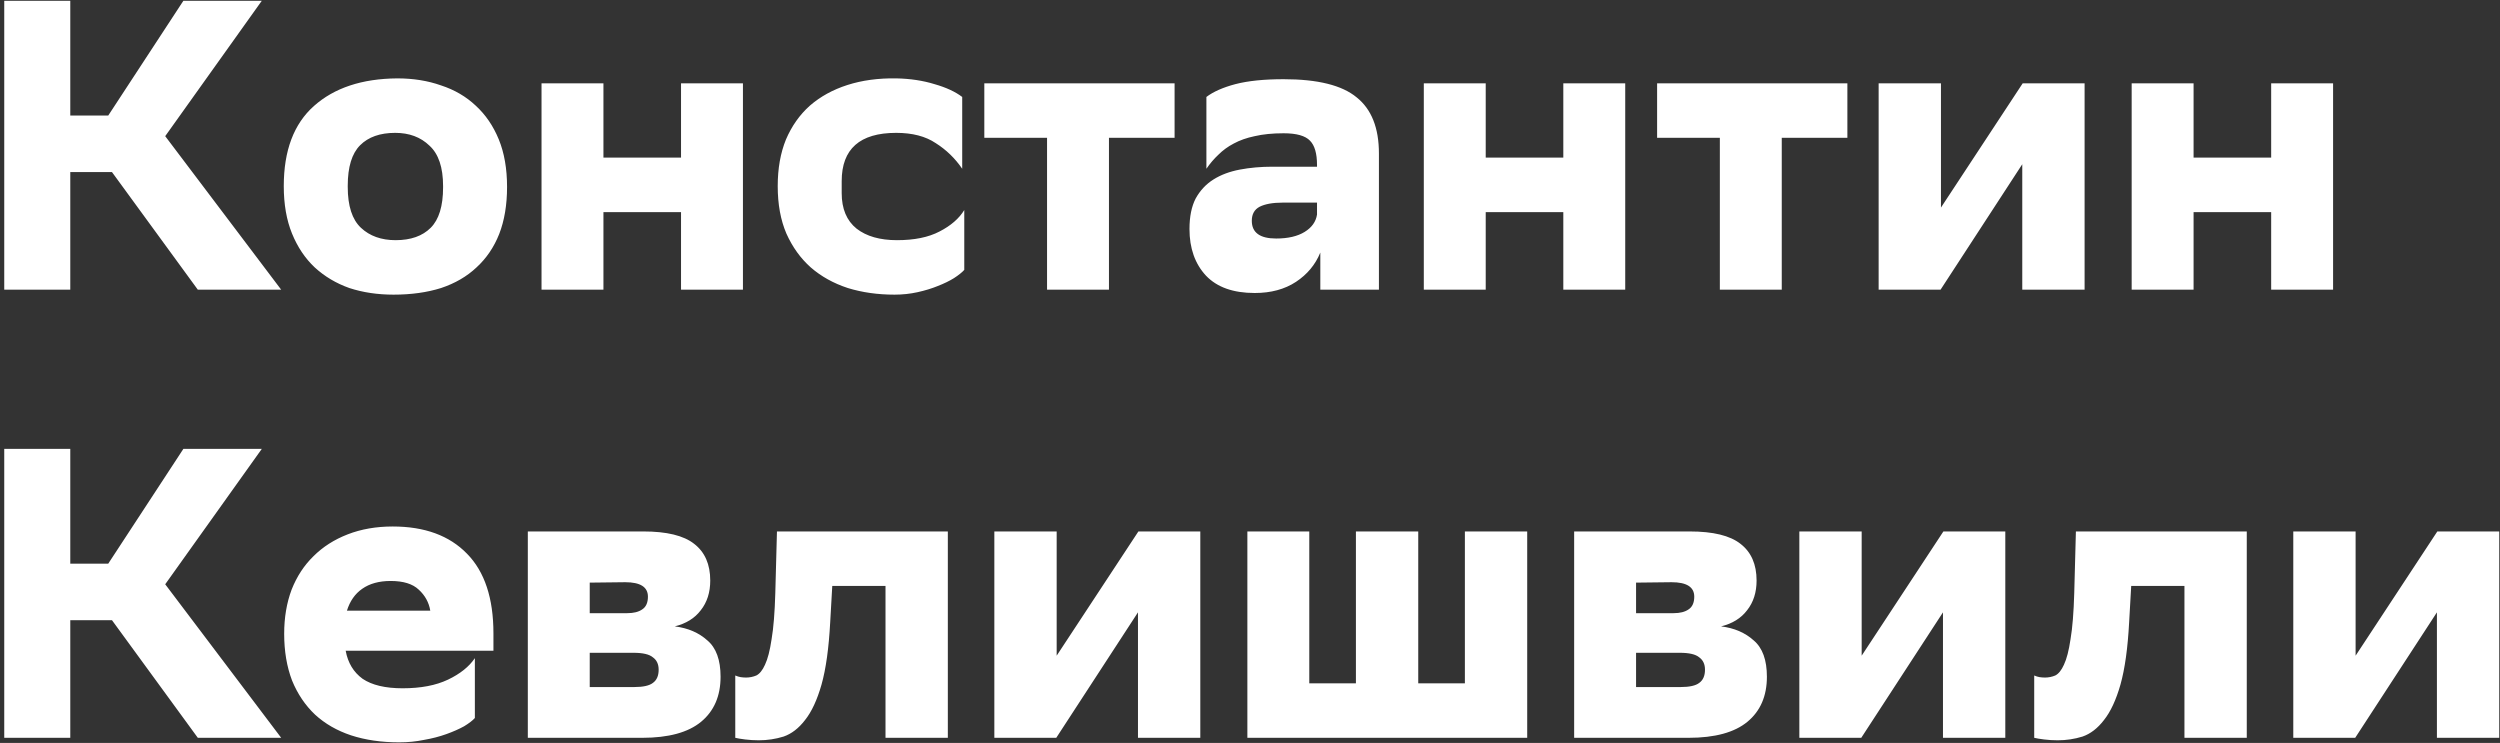 <?xml version="1.0" encoding="UTF-8"?> <svg xmlns="http://www.w3.org/2000/svg" width="424" height="126" viewBox="0 0 424 126" fill="none"><rect x="0" y="0" width="424" height="126" fill="#333333" stroke="none"/><path d="M11.92 49.133H0.72V0.133H11.92V19.593H18.36L31.1 0.133H44.4L28.02 23.093L47.69 49.133H33.55L18.99 29.183H11.92V49.133ZM67.377 13.293C70.083 13.293 72.557 13.69 74.797 14.483C77.083 15.229 79.043 16.373 80.677 17.913C82.357 19.453 83.663 21.366 84.597 23.653C85.53 25.939 85.997 28.623 85.997 31.703C85.997 34.736 85.553 37.396 84.667 39.683C83.78 41.923 82.497 43.813 80.817 45.353C79.183 46.893 77.177 48.059 74.797 48.853C72.417 49.599 69.733 49.973 66.747 49.973C64.04 49.973 61.543 49.599 59.257 48.853C57.017 48.059 55.057 46.893 53.377 45.353C51.743 43.813 50.46 41.9 49.527 39.613C48.593 37.326 48.127 34.643 48.127 31.563C48.127 25.543 49.83 21.016 53.237 17.983C56.69 14.903 61.403 13.339 67.377 13.293ZM58.977 31.703C58.977 34.923 59.723 37.233 61.217 38.633C62.71 40.033 64.67 40.733 67.097 40.733C69.663 40.733 71.647 40.033 73.047 38.633C74.447 37.233 75.147 34.946 75.147 31.773V31.563C75.147 28.39 74.377 26.103 72.837 24.703C71.343 23.256 69.407 22.533 67.027 22.533C64.46 22.533 62.477 23.233 61.077 24.633C59.677 26.033 58.977 28.32 58.977 31.493V31.703ZM115.503 35.973H102.343V49.133H91.843V14.133H102.343V26.733H115.503V14.133H126.003V49.133H115.503V35.973ZM163.541 45.773C163.167 46.193 162.584 46.66 161.791 47.173C161.044 47.639 160.134 48.083 159.061 48.503C158.034 48.923 156.891 49.273 155.631 49.553C154.371 49.833 153.064 49.973 151.711 49.973C148.864 49.973 146.227 49.599 143.801 48.853C141.374 48.059 139.274 46.893 137.501 45.353C135.774 43.813 134.397 41.9 133.371 39.613C132.391 37.326 131.901 34.643 131.901 31.563C131.901 28.576 132.367 25.939 133.301 23.653C134.281 21.366 135.634 19.453 137.361 17.913C139.134 16.373 141.257 15.206 143.731 14.413C146.204 13.62 148.957 13.246 151.991 13.293C154.371 13.339 156.541 13.666 158.501 14.273C160.461 14.833 162.024 15.556 163.191 16.443V28.623C161.977 26.849 160.484 25.403 158.711 24.283C156.984 23.116 154.744 22.533 151.991 22.533C145.831 22.533 142.751 25.263 142.751 30.723V32.753C142.751 35.413 143.591 37.419 145.271 38.773C146.951 40.08 149.237 40.733 152.131 40.733C155.071 40.733 157.474 40.243 159.341 39.263C161.254 38.283 162.654 37.069 163.541 35.623V45.773ZM177.58 23.373H166.94V14.133H199.21V23.373H188.08V49.133H177.58V23.373ZM204.606 16.443C205.773 15.556 207.406 14.833 209.506 14.273C211.653 13.713 214.383 13.433 217.696 13.433C223.483 13.433 227.613 14.46 230.086 16.513C232.606 18.52 233.866 21.693 233.866 26.033V49.133H223.926V42.833C223.086 44.886 221.709 46.543 219.796 47.803C217.883 49.063 215.549 49.693 212.796 49.693C209.156 49.693 206.403 48.713 204.536 46.753C202.669 44.746 201.736 42.109 201.736 38.843C201.736 36.743 202.086 35.016 202.786 33.663C203.533 32.309 204.536 31.236 205.796 30.443C207.056 29.649 208.549 29.09 210.276 28.763C212.003 28.436 213.846 28.273 215.806 28.273H223.366V27.993C223.366 26.033 222.969 24.656 222.176 23.863C221.383 23.023 219.889 22.603 217.696 22.603C215.829 22.603 214.196 22.766 212.796 23.093C211.443 23.373 210.253 23.793 209.226 24.353C208.246 24.866 207.383 25.496 206.636 26.243C205.889 26.943 205.213 27.736 204.606 28.623V16.443ZM216.436 40.453C218.443 40.453 220.053 40.08 221.266 39.333C222.479 38.586 223.179 37.606 223.366 36.393V34.363H217.556C215.876 34.363 214.569 34.596 213.636 35.063C212.749 35.529 212.306 36.323 212.306 37.443C212.306 39.45 213.683 40.453 216.436 40.453ZM265.138 35.973H251.978V49.133H241.478V14.133H251.978V26.733H265.138V14.133H275.638V49.133H265.138V35.973ZM291.686 23.373H281.046V14.133H313.316V23.373H302.186V49.133H291.686V23.373ZM318.617 14.133H329.187V35.203L343.047 14.133H353.547V49.133H342.977V27.853L329.117 49.133H318.617V14.133ZM385.191 35.973H372.031V49.133H361.531V14.133H372.031V26.733H385.191V14.133H395.691V49.133H385.191V35.973ZM11.92 125.133H0.72V76.133H11.92V95.593H18.36L31.1 76.133H44.4L28.02 99.093L47.69 125.133H33.55L18.99 105.183H11.92V125.133ZM80.537 121.773C80.163 122.193 79.557 122.659 78.717 123.173C77.877 123.639 76.873 124.083 75.707 124.503C74.54 124.923 73.28 125.249 71.927 125.483C70.573 125.763 69.173 125.903 67.727 125.903C64.693 125.903 61.963 125.506 59.537 124.713C57.157 123.919 55.127 122.753 53.447 121.213C51.767 119.626 50.46 117.689 49.527 115.403C48.64 113.069 48.197 110.433 48.197 107.493C48.197 104.739 48.617 102.243 49.457 100.003C50.343 97.763 51.58 95.873 53.167 94.333C54.753 92.746 56.69 91.51 58.977 90.623C61.263 89.736 63.807 89.293 66.607 89.293C72.02 89.293 76.22 90.833 79.207 93.913C82.193 96.946 83.687 101.449 83.687 107.423V110.363H58.627C59 112.416 59.957 114.003 61.497 115.123C63.083 116.196 65.347 116.733 68.287 116.733C71.367 116.733 73.933 116.243 75.987 115.263C78.04 114.283 79.557 113.069 80.537 111.623V121.773ZM66.257 98.533C64.297 98.533 62.687 98.976 61.427 99.863C60.213 100.703 59.35 101.939 58.837 103.573H72.977C72.743 102.173 72.09 100.983 71.017 100.003C69.99 99.023 68.403 98.533 66.257 98.533ZM89.518 90.133H109.118C113.085 90.133 115.955 90.833 117.728 92.233C119.548 93.633 120.458 95.71 120.458 98.463C120.458 100.469 119.922 102.149 118.848 103.503C117.822 104.856 116.352 105.766 114.438 106.233C116.678 106.513 118.522 107.306 119.968 108.613C121.462 109.873 122.208 111.926 122.208 114.773C122.208 118.039 121.112 120.583 118.918 122.403C116.725 124.223 113.388 125.133 108.908 125.133H89.518V90.133ZM107.578 116.523C109.072 116.523 110.122 116.289 110.728 115.823C111.382 115.356 111.708 114.609 111.708 113.583C111.708 112.649 111.382 111.949 110.728 111.483C110.122 110.969 109.025 110.713 107.438 110.713H100.018V116.523H107.578ZM106.388 103.993C107.462 103.993 108.302 103.783 108.908 103.363C109.562 102.943 109.888 102.219 109.888 101.193C109.888 99.559 108.605 98.743 106.038 98.743L100.018 98.813V103.993H106.388ZM150.182 99.373H141.152L140.802 105.533C140.568 109.919 140.078 113.443 139.332 116.103C138.585 118.716 137.652 120.723 136.532 122.123C135.458 123.523 134.245 124.456 132.892 124.923C131.538 125.343 130.138 125.553 128.692 125.553C127.898 125.553 127.128 125.506 126.382 125.413C125.635 125.319 125.075 125.226 124.702 125.133V114.563C125.028 114.703 125.332 114.796 125.612 114.843C125.938 114.889 126.242 114.913 126.522 114.913C127.128 114.913 127.712 114.796 128.272 114.563C128.832 114.283 129.322 113.676 129.742 112.743C130.208 111.763 130.582 110.316 130.862 108.403C131.188 106.489 131.398 103.876 131.492 100.563L131.772 90.133H160.752V125.133H150.182V99.373ZM168.641 90.133H179.211V111.203L193.071 90.133H203.571V125.133H193.001V103.853L179.141 125.133H168.641V90.133ZM211.554 90.133H222.054V115.893H229.964V90.133H240.534V115.893H248.444V90.133H259.014V125.133H211.554V90.133ZM266.976 90.133H286.576C290.542 90.133 293.412 90.833 295.186 92.233C297.006 93.633 297.916 95.71 297.916 98.463C297.916 100.469 297.379 102.149 296.306 103.503C295.279 104.856 293.809 105.766 291.896 106.233C294.136 106.513 295.979 107.306 297.426 108.613C298.919 109.873 299.666 111.926 299.666 114.773C299.666 118.039 298.569 120.583 296.376 122.403C294.182 124.223 290.846 125.133 286.366 125.133H266.976V90.133ZM285.036 116.523C286.529 116.523 287.579 116.289 288.186 115.823C288.839 115.356 289.166 114.609 289.166 113.583C289.166 112.649 288.839 111.949 288.186 111.483C287.579 110.969 286.482 110.713 284.896 110.713H277.476V116.523H285.036ZM283.846 103.993C284.919 103.993 285.759 103.783 286.366 103.363C287.019 102.943 287.346 102.219 287.346 101.193C287.346 99.559 286.062 98.743 283.496 98.743L277.476 98.813V103.993H283.846ZM305.169 90.133H315.739V111.203L329.599 90.133H340.099V125.133H329.529V103.853L315.669 125.133H305.169V90.133ZM370.482 99.373H361.452L361.102 105.533C360.869 109.919 360.379 113.443 359.632 116.103C358.885 118.716 357.952 120.723 356.832 122.123C355.759 123.523 354.545 124.456 353.192 124.923C351.839 125.343 350.439 125.553 348.992 125.553C348.199 125.553 347.429 125.506 346.682 125.413C345.935 125.319 345.375 125.226 345.002 125.133V114.563C345.329 114.703 345.632 114.796 345.912 114.843C346.239 114.889 346.542 114.913 346.822 114.913C347.429 114.913 348.012 114.796 348.572 114.563C349.132 114.283 349.622 113.676 350.042 112.743C350.509 111.763 350.882 110.316 351.162 108.403C351.489 106.489 351.699 103.876 351.792 100.563L352.072 90.133H381.052V125.133H370.482V99.373ZM388.941 90.133H399.511V111.203L413.371 90.133H423.871V125.133H413.301V103.853L399.441 125.133H388.941V90.133Z" fill="white"></path></svg> 